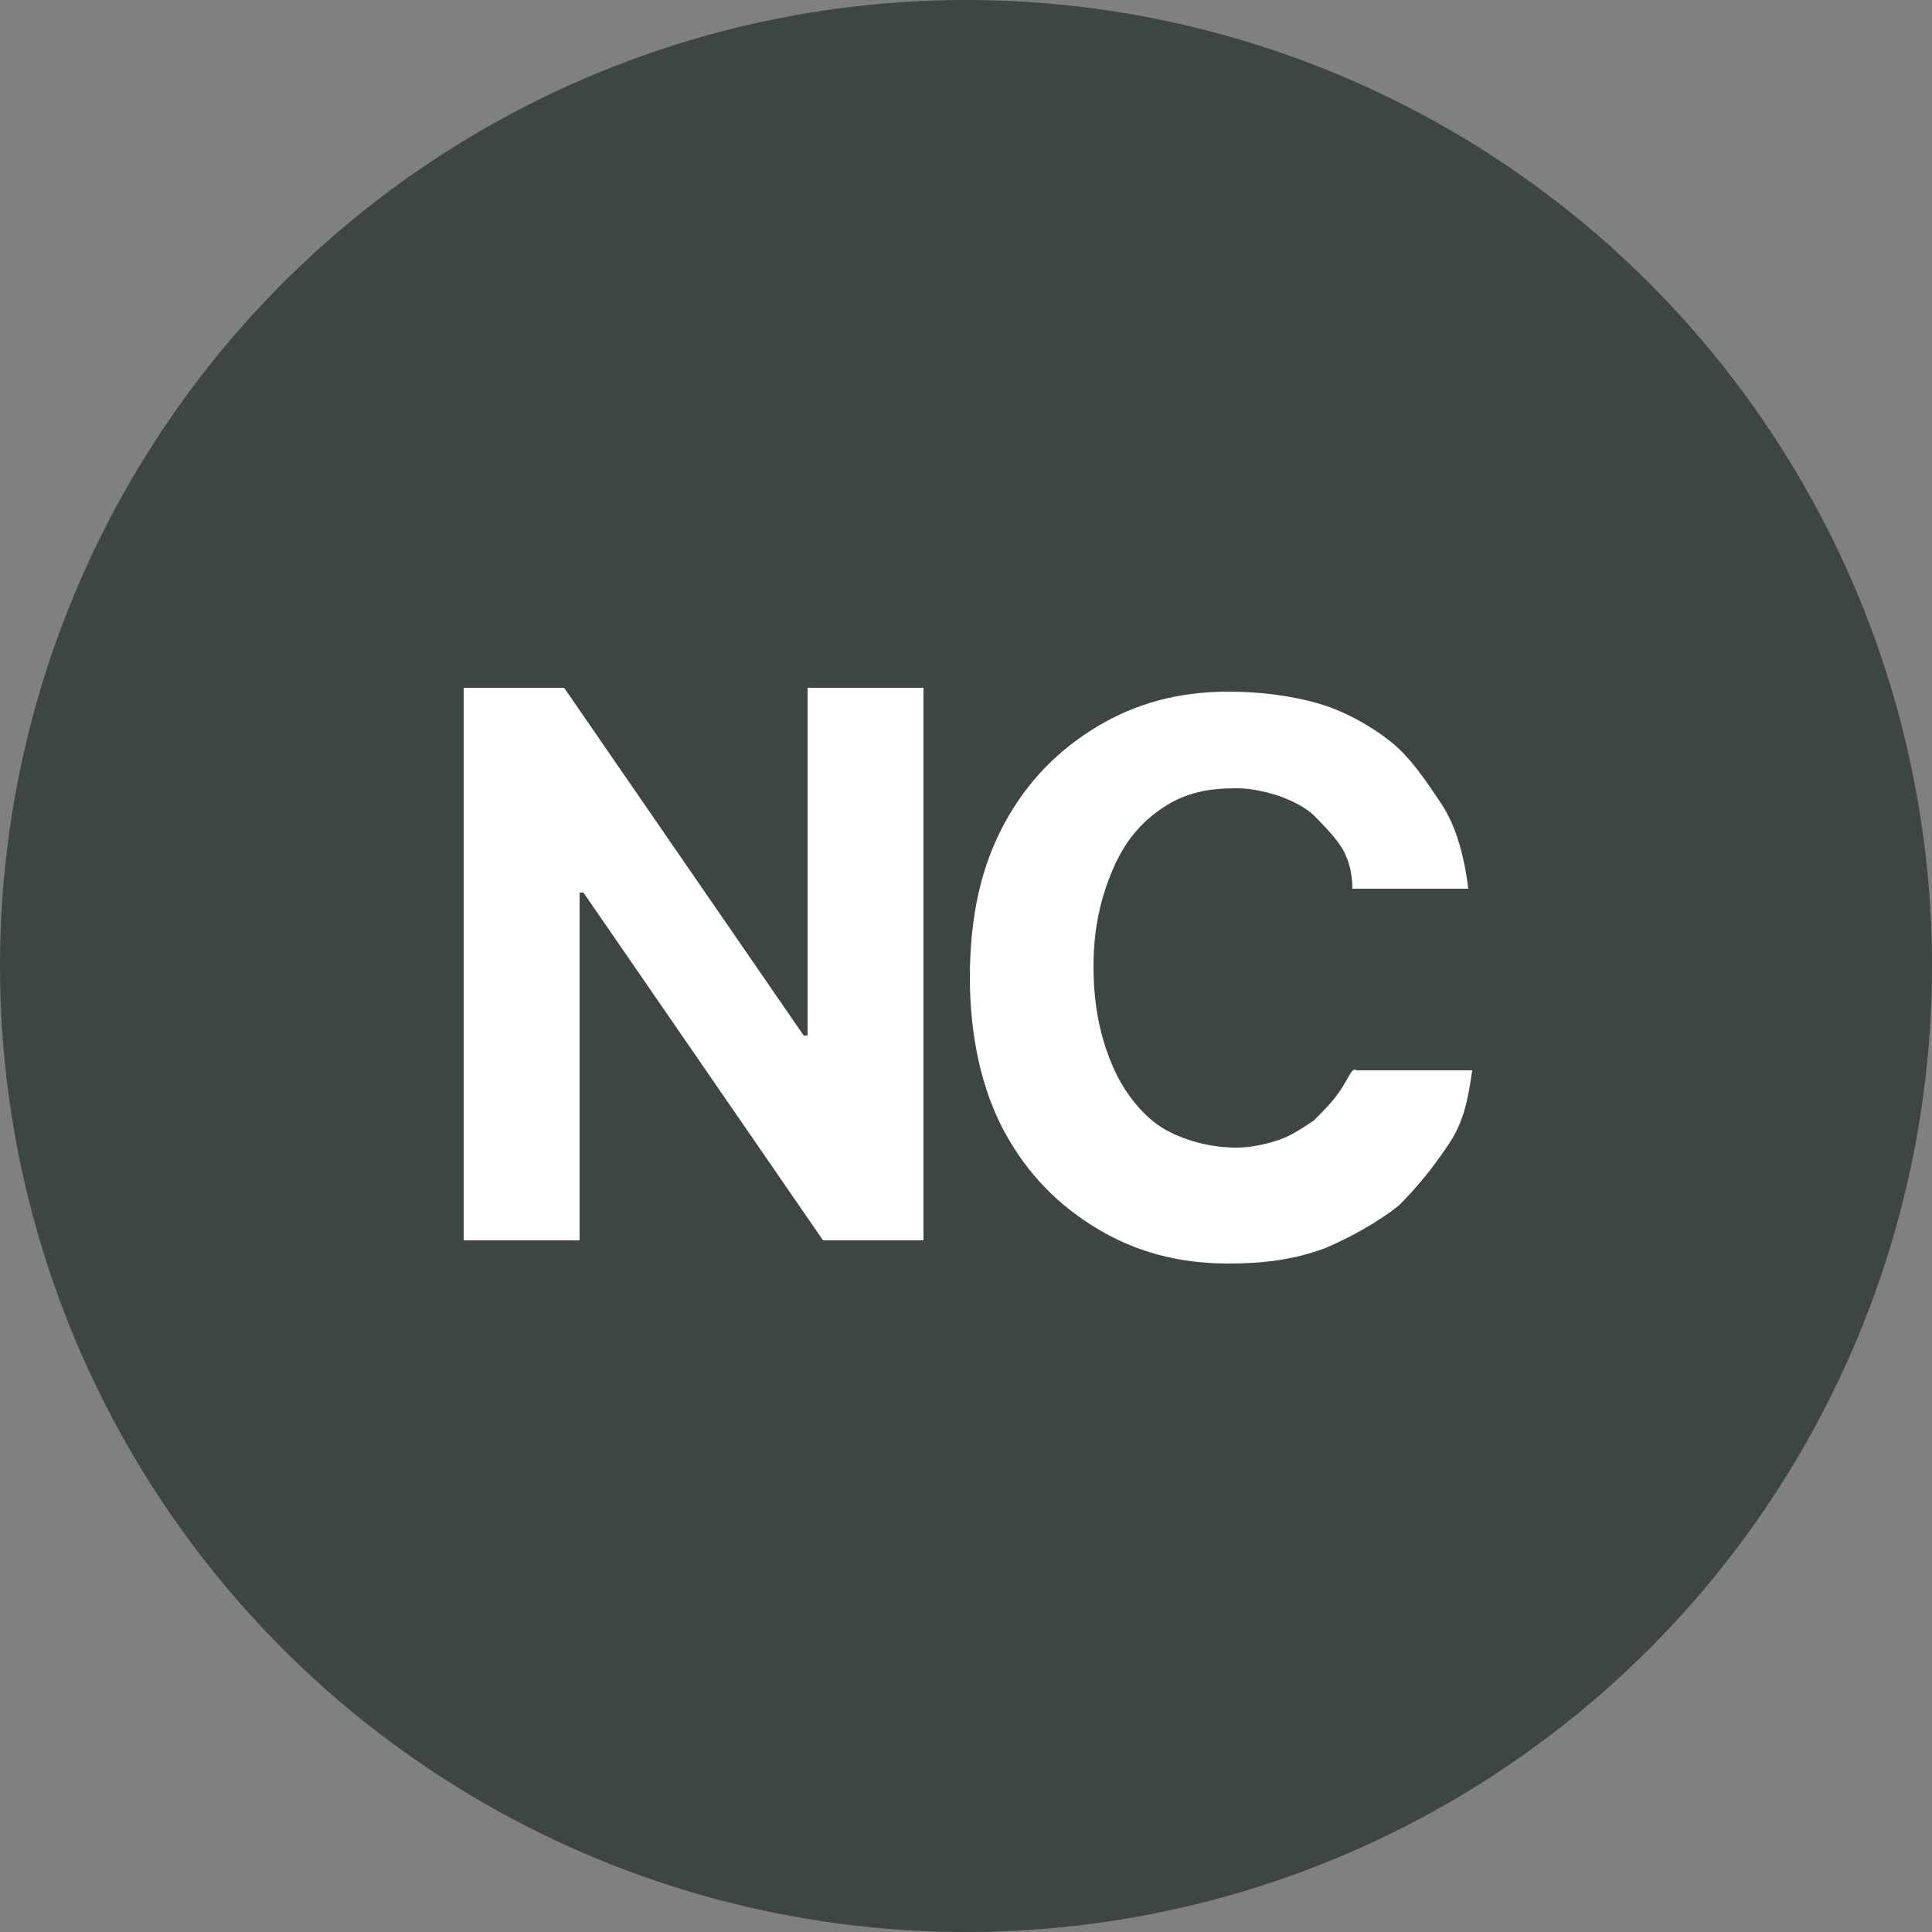<?xml version="1.0" encoding="utf-8"?>
<!-- Generator: Adobe Illustrator 27.7.0, SVG Export Plug-In . SVG Version: 6.00 Build 0)  -->
<svg version="1.1" id="Layer_1" xmlns="http://www.w3.org/2000/svg" xmlns:xlink="http://www.w3.org/1999/xlink" x="0px" y="0px"
	 width="50px" height="50px" viewBox="0 0 50 50" style="enable-background:new 0 0 50 50;" xml:space="preserve">
<rect x="0" y="0" width="50" height="50" fill="#808080" stroke="none"/>
<style type="text/css">
	.st0{fill:#3E4545;}
	.st1{fill:#FFFFFF;}
</style>
<g>
	<circle class="st0" cx="25" cy="25" r="25"/>
	<g>
		<polygon class="st1" points="20.9,26.8 20.8,26.8 14.6,17.8 12,17.8 12,32.1 15,32.1 15,23.1 15.1,23.1 21.3,32.1 23.9,32.1 
			23.9,17.8 20.9,17.8 		"/>
		<path class="st1" d="M34.7,28.2c-0.2,0.3-0.4,0.5-0.7,0.8c-0.3,0.2-0.6,0.4-0.9,0.5s-0.7,0.2-1.1,0.2c-0.7,0-1.4-0.2-1.9-0.5
			s-1-0.9-1.3-1.6s-0.5-1.5-0.5-2.6c0-1,0.2-1.8,0.5-2.5s0.7-1.2,1.3-1.6s1.2-0.5,1.9-0.5c0.4,0,0.8,0.1,1.1,0.2
			c0.3,0.1,0.7,0.3,0.9,0.5s0.5,0.5,0.7,0.8S35,22.6,35,23h3c-0.1-0.8-0.3-1.6-0.7-2.2s-0.8-1.2-1.3-1.6s-1.2-0.8-1.9-1
			c-0.7-0.2-1.5-0.3-2.3-0.3c-1.3,0-2.4,0.3-3.4,0.9s-1.8,1.4-2.4,2.5s-0.9,2.4-0.9,4c0,1.5,0.3,2.9,0.9,4s1.4,1.9,2.4,2.5
			c1,0.6,2.1,0.9,3.4,0.9c0.9,0,1.7-0.1,2.5-0.4c0.7-0.3,1.4-0.7,1.9-1.1c0.5-0.5,0.9-1,1.3-1.6s0.5-1.2,0.6-1.9h-3
			C35,27.6,34.9,27.9,34.7,28.2z"/>
	</g>
</g>
</svg>
